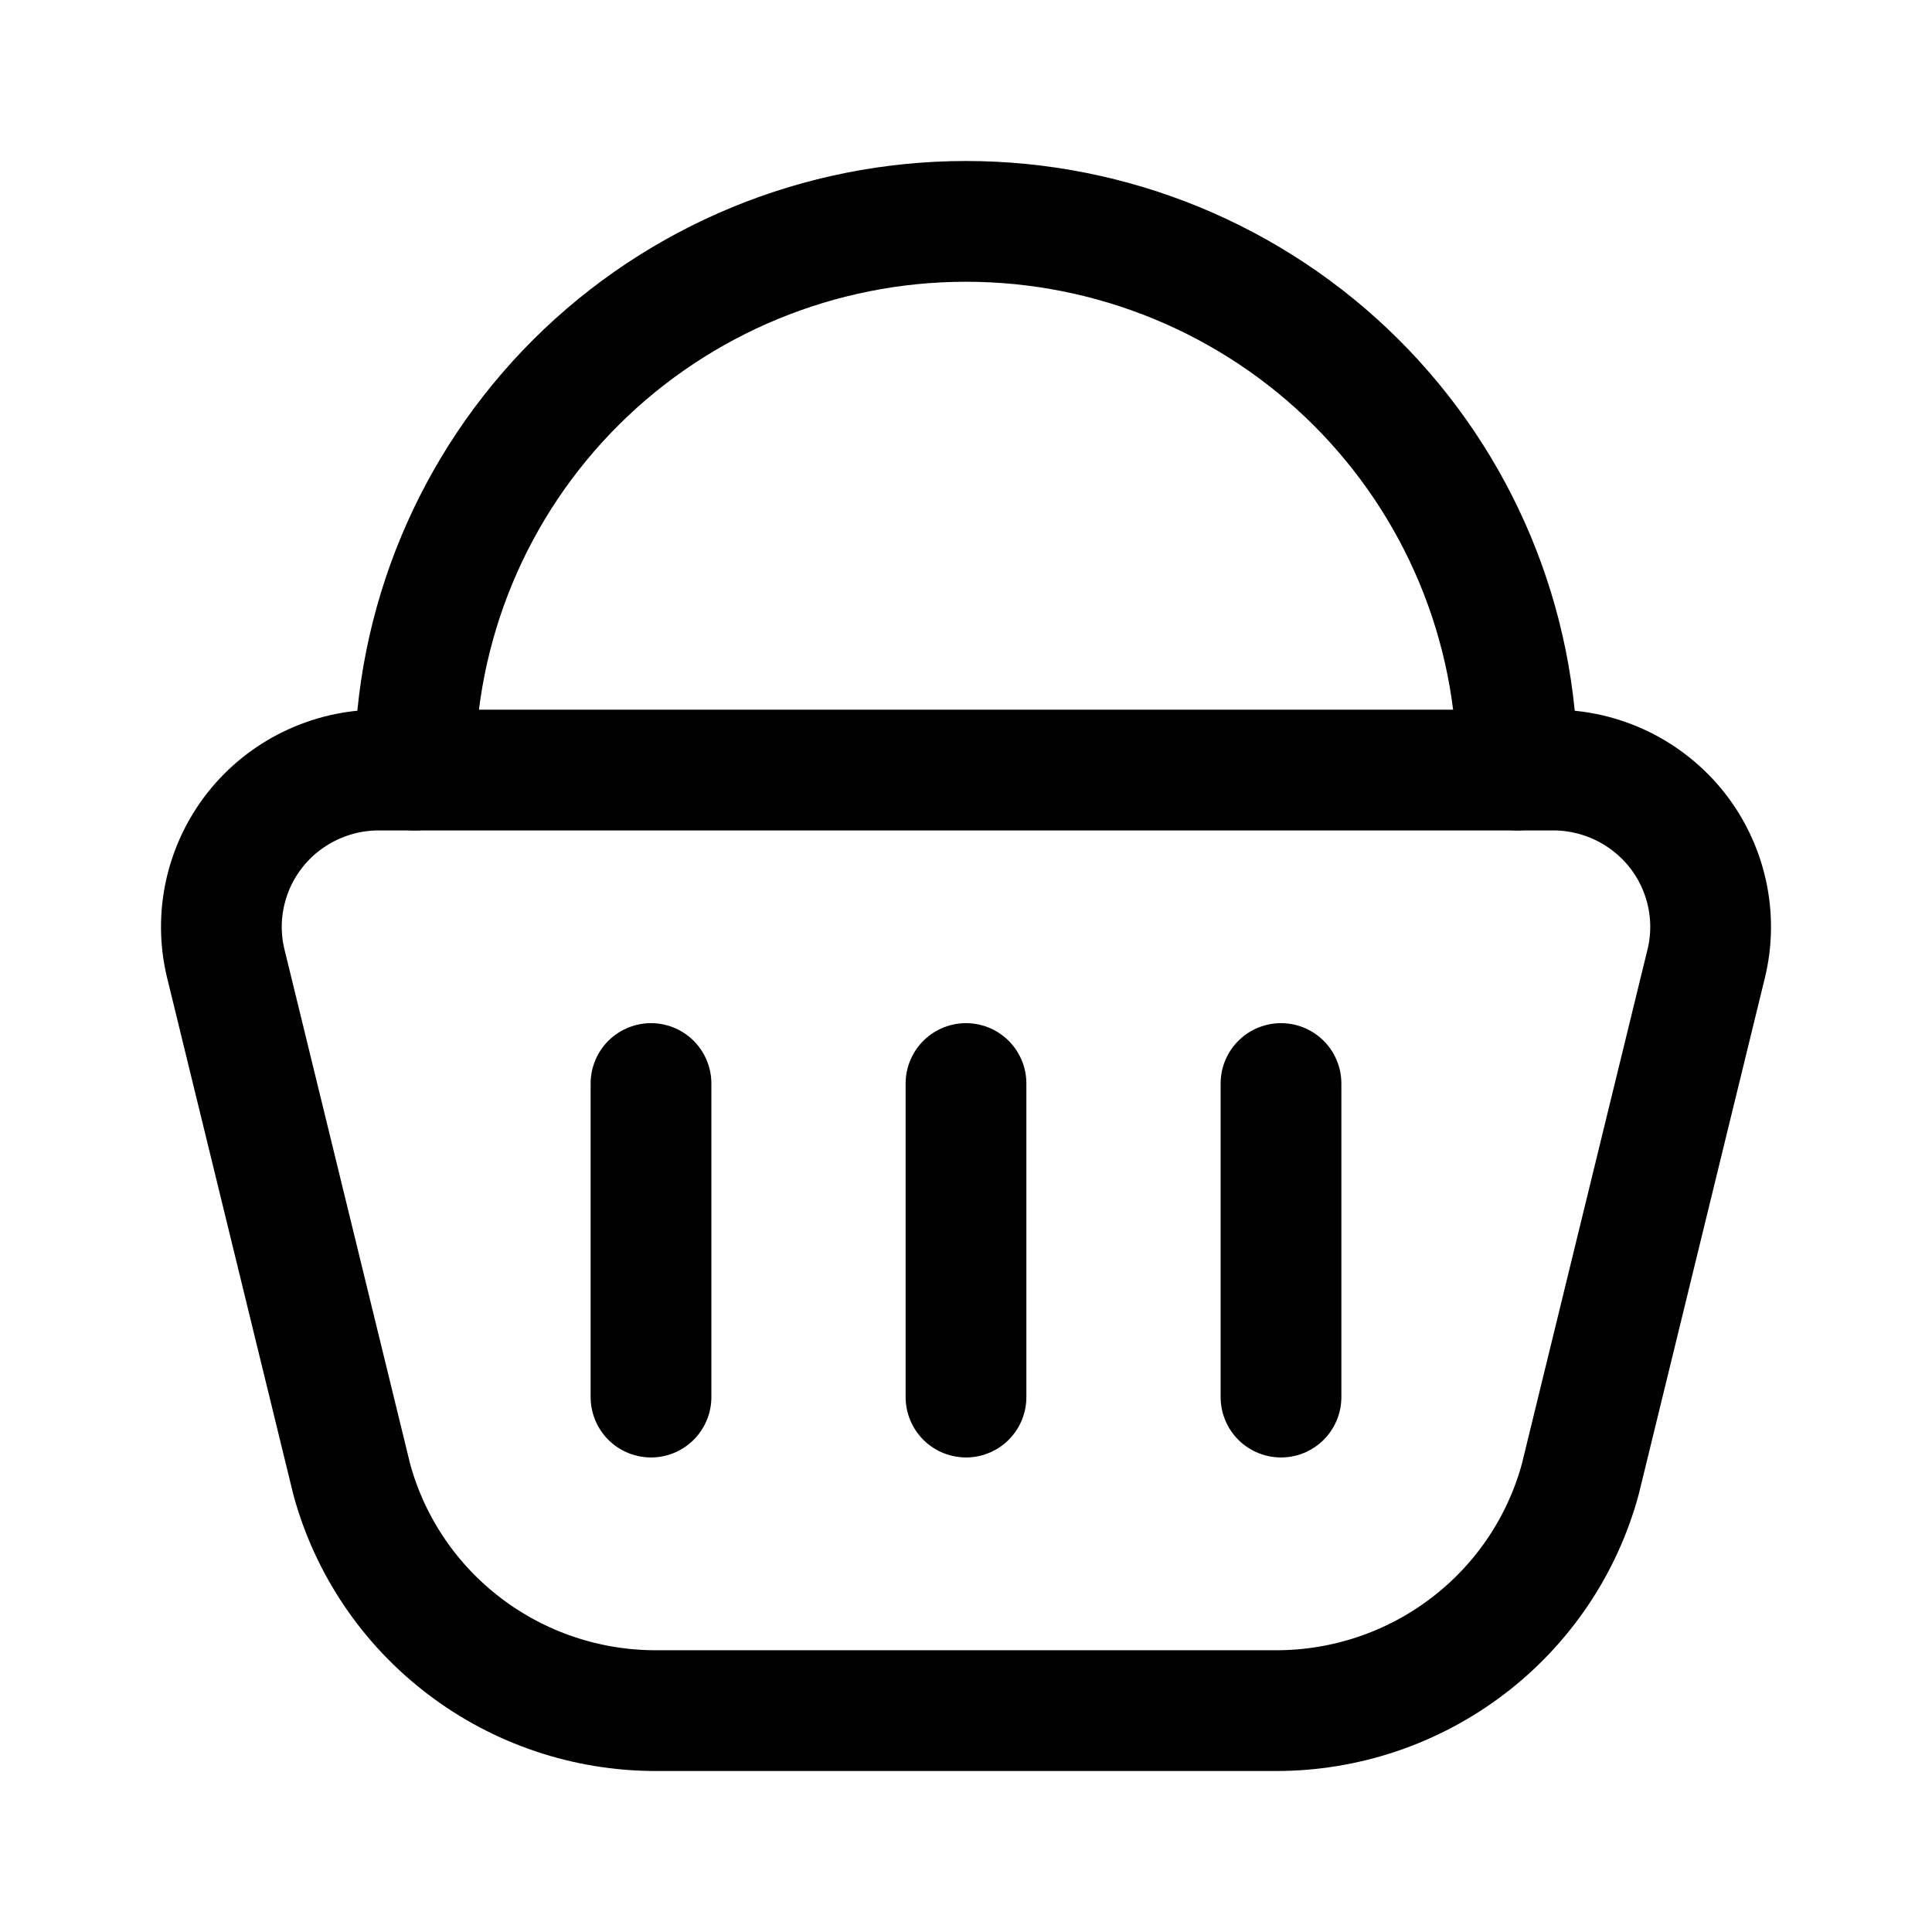 <svg width="24" height="24" viewBox="0 0 24 24" fill="none" xmlns="http://www.w3.org/2000/svg">
    <path d="M19.297 9.566H4.703C4.407 9.566 4.115 9.634 3.849 9.763C3.583 9.892 3.35 10.079 3.168 10.31C2.985 10.542 2.858 10.812 2.795 11.099C2.732 11.387 2.735 11.685 2.805 11.971L4.37 18.378C4.595 19.203 5.087 19.931 5.77 20.45C6.452 20.969 7.287 21.25 8.146 21.25H15.854C16.713 21.25 17.548 20.969 18.23 20.45C18.913 19.931 19.405 19.203 19.63 18.378L21.195 11.971C21.265 11.685 21.268 11.387 21.205 11.099C21.142 10.812 21.015 10.542 20.832 10.31C20.649 10.079 20.416 9.892 20.151 9.763C19.885 9.634 19.593 9.566 19.297 9.566Z" stroke="currentColor" stroke-width="1.5" stroke-linecap="round" stroke-linejoin="round"/>
    <path d="M8.087 13.46V17.355" stroke="currentColor" stroke-width="1.5" stroke-linecap="round" stroke-linejoin="round"/>
    <path d="M12 13.46V17.355" stroke="currentColor" stroke-width="1.5" stroke-linecap="round" stroke-linejoin="round"/>
    <path d="M15.913 13.46V17.355" stroke="currentColor" stroke-width="1.5" stroke-linecap="round" stroke-linejoin="round"/>
    <path d="M18.848 9.566C18.848 7.758 18.126 6.025 16.842 4.746C15.558 3.468 13.816 2.75 12 2.75C10.184 2.75 8.442 3.468 7.158 4.746C5.874 6.025 5.153 7.758 5.153 9.566" stroke="currentColor" stroke-width="1.5" stroke-linecap="round" stroke-linejoin="round"/>
</svg>
